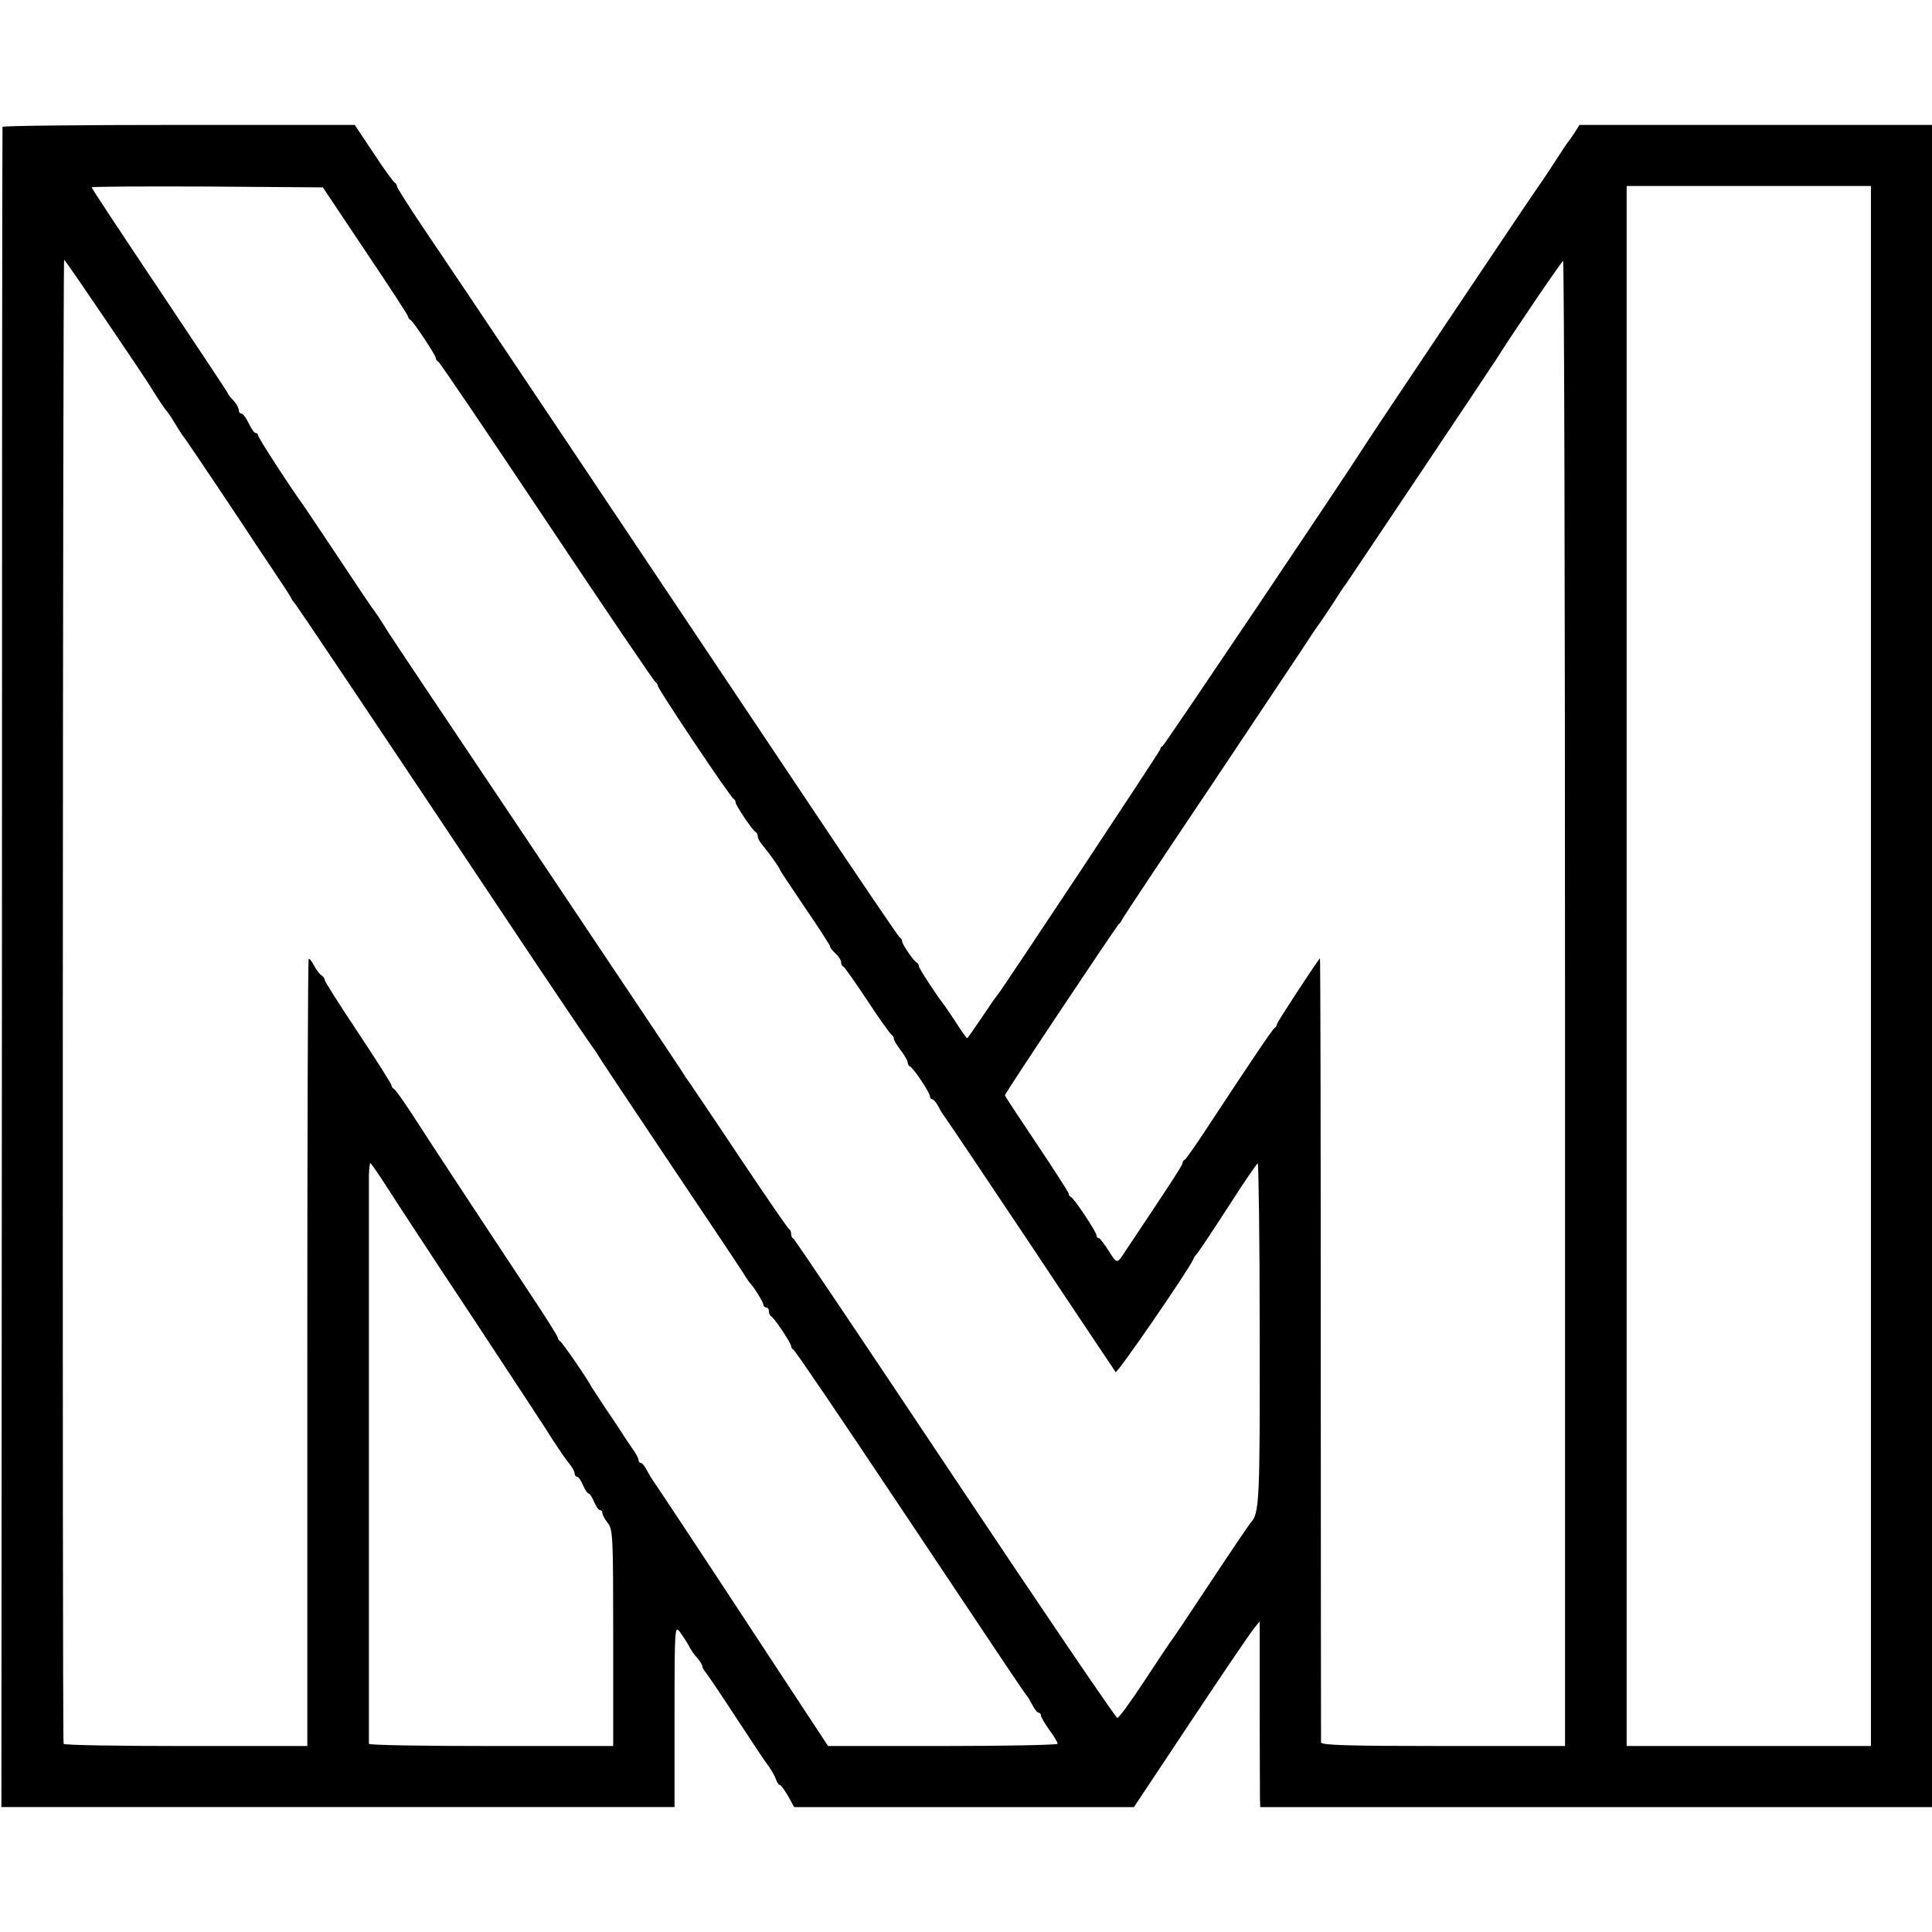 <?xml version="1.0" standalone="no"?>
<!DOCTYPE svg PUBLIC "-//W3C//DTD SVG 20010904//EN"
 "http://www.w3.org/TR/2001/REC-SVG-20010904/DTD/svg10.dtd">
<svg version="1.0" xmlns="http://www.w3.org/2000/svg"
 width="696pt" height="696pt" viewBox="0 0 696 696"
 preserveAspectRatio="xMidYMid meet">
<g transform="translate(0,696) scale(0.1,-0.1)"
fill="#000000" stroke="none">
<path d="M9 6503 c-1 -5 -2 -1368 -2 -3031 l-2 -3022 1213 0 1212 0 0 328 c0
325 1 327 20 302 10 -14 25 -36 32 -50 7 -14 21 -34 31 -44 9 -11 17 -24 17
-28 0 -5 5 -14 11 -21 6 -7 55 -79 109 -162 54 -82 102 -155 107 -161 18 -23
34 -50 39 -66 4 -10 9 -18 13 -18 4 0 17 -18 30 -40 l22 -40 612 0 612 0 204
307 c113 170 215 320 227 335 l22 27 0 -307 c0 -169 1 -319 1 -334 l1 -28
1210 0 1210 0 0 3030 0 3030 -635 0 -635 0 -17 -27 c-10 -16 -20 -30 -23 -33
-3 -3 -25 -36 -50 -75 -25 -38 -47 -72 -50 -75 -6 -6 -616 -916 -640 -955 -47
-76 -716 -1071 -722 -1073 -5 -2 -8 -7 -8 -11 0 -6 -567 -862 -587 -886 -5 -5
-31 -43 -57 -82 -27 -40 -50 -73 -52 -73 -2 0 -21 26 -41 58 -21 31 -41 62
-46 67 -28 37 -87 127 -87 135 0 4 -3 10 -7 12 -11 5 -53 66 -53 77 0 5 -3 11
-8 13 -4 2 -149 215 -321 473 -705 1054 -1310 1958 -1398 2087 -51 76 -93 142
-93 147 0 5 -4 11 -8 13 -4 2 -39 49 -76 106 l-68 102 -634 0 c-349 0 -634 -3
-635 -7z m1307 -447 c85 -126 154 -232 154 -236 0 -5 4 -10 8 -12 10 -4 92
-128 92 -138 0 -5 4 -10 8 -12 5 -1 181 -262 392 -578 211 -316 387 -576 392
-578 4 -2 8 -8 8 -13 0 -11 262 -403 273 -407 4 -2 7 -8 7 -13 0 -10 62 -103
73 -107 4 -2 7 -9 7 -16 0 -7 8 -21 18 -32 21 -25 62 -82 62 -88 0 -2 41 -63
90 -136 50 -73 90 -135 90 -139 0 -5 9 -16 20 -26 11 -10 20 -24 20 -31 0 -7
3 -14 8 -16 4 -1 43 -57 87 -123 43 -66 83 -121 87 -123 4 -2 8 -8 8 -14 0 -5
11 -24 25 -42 14 -18 25 -38 25 -44 0 -6 4 -12 8 -14 12 -4 72 -95 72 -107 0
-6 4 -11 8 -11 5 0 15 -12 23 -27 8 -16 17 -30 20 -33 3 -3 142 -210 309 -460
166 -250 306 -458 309 -463 6 -6 266 372 280 407 2 6 9 16 15 22 6 7 56 82
111 167 55 86 103 156 106 156 3 1 7 -275 7 -611 1 -609 -1 -651 -33 -684 -5
-6 -71 -103 -145 -215 -74 -112 -137 -206 -140 -209 -3 -3 -46 -67 -95 -142
-50 -76 -94 -137 -100 -137 -5 0 -269 388 -585 862 -316 474 -578 864 -582
865 -5 2 -8 10 -8 17 0 7 -3 15 -7 17 -5 2 -84 118 -178 258 -93 140 -174 259
-178 265 -4 5 -23 33 -40 60 -18 28 -260 389 -537 803 -278 414 -510 761 -515
770 -14 24 -48 75 -58 87 -4 6 -57 84 -117 175 -61 91 -116 174 -124 185 -56
78 -166 248 -166 256 0 5 -4 9 -9 9 -5 0 -16 16 -25 35 -9 19 -21 35 -26 35
-6 0 -10 6 -10 13 0 7 -8 22 -18 33 -11 11 -21 24 -23 30 -2 5 -113 172 -246
371 -134 200 -243 365 -243 368 0 3 187 4 416 3 l417 -3 153 -229z m5424
-2576 l0 -2810 -440 0 -440 0 0 43 c0 76 0 5328 0 5455 l0 122 440 0 440 0 0
-2810z m-6354 2320 c82 -121 154 -228 159 -238 18 -29 49 -77 55 -82 3 -3 17
-23 30 -45 13 -22 26 -42 29 -45 5 -4 230 -340 256 -381 6 -9 37 -56 70 -105
33 -49 62 -93 64 -99 2 -5 7 -12 10 -15 6 -4 269 -397 878 -1310 101 -151 190
-282 197 -291 7 -9 15 -20 17 -25 2 -5 121 -184 264 -397 143 -213 265 -395
270 -405 6 -9 12 -19 15 -22 15 -15 50 -71 50 -80 0 -5 5 -10 10 -10 6 0 10
-6 10 -14 0 -8 4 -16 8 -18 10 -4 72 -96 72 -108 0 -4 4 -10 8 -12 5 -1 171
-246 369 -543 425 -637 466 -698 473 -705 3 -3 11 -17 19 -32 8 -16 18 -28 23
-28 4 0 8 -5 8 -10 0 -6 14 -29 30 -52 17 -22 30 -45 30 -50 0 -4 -186 -8
-413 -8 l-414 0 -169 257 c-271 413 -452 687 -461 698 -4 6 -14 22 -22 37 -8
16 -18 28 -23 28 -4 0 -8 5 -8 11 0 6 -10 25 -23 42 -12 18 -27 39 -32 48 -6
9 -32 50 -60 90 -27 41 -52 79 -55 84 -12 25 -105 160 -112 163 -4 2 -8 8 -8
12 0 5 -46 78 -102 162 -118 178 -347 525 -426 648 -31 47 -59 87 -64 88 -4 2
-8 8 -8 13 0 4 -54 90 -120 189 -66 99 -120 184 -120 189 0 6 -6 14 -13 18 -6
4 -18 20 -26 35 -8 16 -17 26 -19 23 -3 -3 -5 -642 -5 -1420 l0 -1415 -439 0
c-241 0 -438 3 -439 8 -5 36 -3 5349 2 5346 4 -2 73 -103 155 -224z m5252
-2455 l0 -2675 -439 0 c-344 0 -439 3 -440 13 0 6 -1 646 -1 1420 0 775 -1
1407 -3 1405 -19 -24 -155 -231 -155 -238 0 -4 -3 -10 -7 -12 -7 -3 -74 -102
-249 -368 -38 -58 -72 -106 -76 -108 -5 -2 -8 -8 -8 -12 0 -8 -50 -84 -203
-313 -34 -52 -32 -52 -63 -3 -16 25 -32 46 -36 46 -5 0 -8 5 -8 10 0 12 -81
134 -92 138 -5 2 -8 7 -8 12 0 4 -52 85 -115 179 -63 94 -115 173 -115 175 0
7 402 610 410 616 4 3 9 10 11 15 2 6 141 215 309 465 167 250 323 484 347
520 23 36 46 70 50 75 5 6 27 39 51 75 23 36 45 70 50 75 10 14 523 780 542
810 61 97 236 354 241 355 4 0 7 -1204 7 -2675z m-4247 -657 c29 -46 170 -261
314 -478 143 -217 274 -416 290 -443 17 -26 40 -60 52 -75 13 -15 23 -33 23
-39 0 -7 4 -13 9 -13 5 0 14 -13 21 -30 7 -16 16 -30 20 -30 4 0 13 -13 20
-30 7 -16 16 -30 21 -30 5 0 9 -5 9 -11 0 -6 9 -22 19 -35 19 -24 20 -45 20
-414 l0 -390 -440 0 c-241 0 -439 3 -440 8 0 11 0 2001 0 2050 1 23 3 42 5 42
2 0 28 -37 57 -82z"/>
</g>
</svg>
